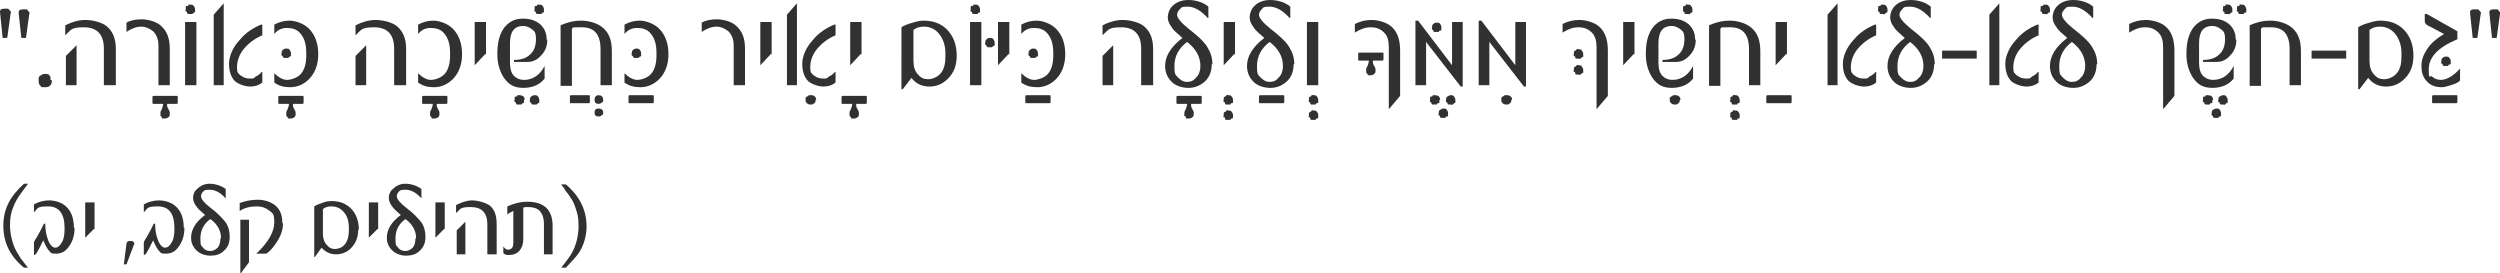 <svg xmlns="http://www.w3.org/2000/svg" id="b" viewBox="0 0 375.5 41"><g id="c"><path d="M1,5.7H.4L0,1.8c0-.4.2-.5.8-.5s.2,0,.3,0c.1,0,.2,0,.3.2,0,0,.1.1.2.2s0,.2,0,.3l-.5,3.6ZM3.9,5.7h-.7l-.4-3.8c0-.4.2-.5.8-.5s.2,0,.3,0c.1,0,.2,0,.3.2s.1.1.2.2,0,.2,0,.3l-.5,3.6Z" fill="#313131"></path><path d="M7.8,12.1c0,.6-.3,1-1,1s-.6,0-.7-.2c-.2-.1-.3-.4-.3-.8s0-.6.2-.7.4-.3.7-.3.6,0,.7.2c.2.2.2.4.2.7Z" fill="#313131"></path><path d="M17.3,12.8h-1.7v-5.5c0-2.1-1-3.2-3-3.2s-1.9.4-2.8,1.2h0v-1.5c1-.5,2-.8,3-.8s2.5.3,3.3,1c.9.8,1.3,1.9,1.3,3.4v5.4ZM11.6,12.8h-1.7v-4.4l1.6-1.6h0v6Z" fill="#313131"></path><path d="M26.5,14.4c.2,0,.2,0,.2.3v.6c0,.2,0,.3-.2.3h-1.4c0,.3,0,.5.2.8l.2.4c0,.1,0,.2,0,.3,0,.2,0,.4-.2.5-.1.1-.3.2-.5.2s-.2,0-.3,0-.2,0-.2-.2c0,0-.1-.1-.2-.2,0,0,0-.2,0-.3s0-.2,0-.3l.2-.4c.1-.3.2-.5.2-.8h-1.4c-.2,0-.2,0-.2-.3v-.6c0-.2,0-.3.2-.3h3.4Z" fill="#313131"></path><path d="M25.5,12.8h-1.7v-6c0-.9-.3-1.6-.8-2.1-.5-.4-1.1-.7-1.8-.7s-1.5.3-2.2.8h0v-1.4c.7-.4,1.5-.5,2.3-.5s2.2.3,2.9,1c.9.8,1.3,1.9,1.3,3.4v5.5Z" fill="#313131"></path><path d="M29.3,1.4c0,.1,0,.2,0,.3s0,.2-.2.2c0,0-.1.1-.2.2,0,0-.2,0-.3,0s-.2,0-.3,0c0,0-.2,0-.2-.2s-.1-.1-.2-.2,0-.2,0-.3,0-.2,0-.3,0-.2.2-.2.2-.1.2-.2c0,0,.2,0,.3,0,.2,0,.4,0,.5.2.1.1.2.3.2.5ZM29.5,12.8h-1.7V3.3h1.7v9.6Z" fill="#313131"></path><path d="M33.6,12.8h-1.5V2.2l1.5-1.7h0v12.3ZM39.4,12.4c-.5.4-1.1.6-1.8.6s-1.7-.3-2.3-.8c-.6-.6-.9-1.5-.9-2.6s.5-2.4,1.6-3.6c.9-1.1,2-1.8,3.2-2.3h.2v1.6c-1.2.5-2.2,1.3-2.9,2.2-.6.8-.9,1.7-.9,2.6s.2.9.5,1.2c.4.3.8.5,1.4.5s.6,0,.9-.3c.4-.2.7-.4.9-.7h.1v1.7Z" fill="#313131"></path><path d="M45.4,14.4c.2,0,.2,0,.2.3v.6c0,.2,0,.3-.2.3h-1.4c0,.3,0,.5.2.8l.2.4c0,.1,0,.2,0,.3,0,.2,0,.4-.2.5-.1.1-.3.2-.5.2s-.2,0-.3,0-.2,0-.2-.2c0,0-.1-.1-.2-.2,0,0,0-.2,0-.3s0-.2,0-.3l.2-.4c.1-.3.2-.5.2-.8h-1.4c-.2,0-.2,0-.2-.3v-.6c0-.2,0-.3.2-.3h3.4Z" fill="#313131"></path><path d="M47.8,8.2c0,1.5-.5,2.8-1.4,3.7-.8.8-1.8,1.2-2.8,1.2s-1.7-.2-2.4-.7v-1.4h0c.6.6,1.3,1,1.9,1s1.5-.3,2-.8c.6-.6.9-1.6.9-2.8v-.5c0-1.3-.3-2.2-.9-2.9-.5-.6-1.2-.8-2-.8s-1.4.3-1.9.9h0v-1.4c.7-.4,1.5-.6,2.3-.6s2.1.4,2.9,1.2c.9.9,1.4,2.2,1.4,3.8h0ZM43.7,8c0,.1,0,.2,0,.3s0,.2-.2.2c0,0-.1.1-.2.2,0,0-.2,0-.3,0s-.2,0-.3,0c0,0-.2,0-.2-.2,0,0-.1-.1-.2-.2s0-.2,0-.3c0-.2,0-.4.2-.5.2-.2.3-.2.5-.2s.4,0,.5.2c.1.1.2.3.2.5Z" fill="#313131"></path><path d="M60.9,12.8h-1.7v-5.5c0-2.1-1-3.2-3-3.2s-1.9.4-2.8,1.2h0v-1.5c1-.5,2-.8,3-.8s2.5.3,3.3,1c.9.8,1.3,1.9,1.3,3.4v5.4ZM55.1,12.8h-1.7v-4.4l1.6-1.6h0v6Z" fill="#313131"></path><path d="M67,14.4c.2,0,.2,0,.2.3v.6c0,.2,0,.3-.2.3h-1.4c0,.3,0,.5.2.8l.2.4c0,.1,0,.2,0,.3,0,.2,0,.4-.2.5-.1.1-.3.2-.5.2s-.2,0-.3,0-.2,0-.2-.2c0,0-.1-.1-.2-.2,0,0,0-.2,0-.3s0-.2,0-.3l.2-.4c.1-.3.2-.5.2-.8h-1.4c-.2,0-.2,0-.2-.3v-.6c0-.2,0-.3.2-.3h3.4Z" fill="#313131"></path><path d="M69.4,8.2c0,1.5-.5,2.8-1.4,3.7-.8.8-1.8,1.2-2.8,1.2s-1.7-.2-2.4-.7v-1.4h0c.6.6,1.3,1,1.9,1s1.5-.3,2-.8c.6-.6.9-1.6.9-2.8v-.5c0-1.3-.3-2.2-.9-2.9-.5-.6-1.2-.8-2-.8s-1.4.3-1.9.9h0v-1.4c.7-.4,1.5-.6,2.3-.6s2.1.4,2.9,1.2c.9.9,1.4,2.2,1.4,3.8h0Z" fill="#313131"></path><path d="M72.9,8.1l-1.6,1.7h0V3.3h1.7v4.9Z" fill="#313131"></path><path d="M78.7,15c0,.1,0,.2,0,.3s0,.2-.2.2c0,0-.1.1-.2.2,0,0-.2,0-.3,0s-.2,0-.3,0c0,0-.2,0-.2-.2s-.1-.1-.2-.2,0-.2,0-.3,0-.2,0-.3,0-.2.2-.2.2-.1.2-.2c0,0,.2,0,.3,0,.5,0,.8.2.8.7ZM81,15c0,.1,0,.2,0,.3s0,.2-.2.2c0,0-.1.1-.2.2,0,0-.2,0-.3,0s-.2,0-.3,0c0,0-.2,0-.2-.2,0,0-.1-.1-.2-.2s0-.2,0-.3c0-.2,0-.4.2-.5.1-.1.3-.2.5-.2s.4,0,.5.2c.1.1.2.3.2.5Z" fill="#313131"></path><path d="M82.2,6c0,.9-.3,1.7-.9,2.3-.6.7-1.3,1-2,1h-2.1v-.3c1.1,0,1.9-.3,2.4-.8.6-.5.9-1.3.9-2.3s-.2-1.2-.6-1.5c-.4-.3-.8-.5-1.3-.5-1.4,0-2,.9-2,2.6v3c0,.8.2,1.5.6,1.9.4.4.9.6,1.5.6,1.3,0,2.4-.7,3.1-2.1h0v1.9c-.7.9-1.8,1.4-3.2,1.4s-2.2-.5-2.9-1.5c-.6-.9-1-2.1-1-3.5h0c0-1.8.3-3,1-4,.7-.9,1.6-1.4,2.8-1.4s2,.3,2.7.9c.6.6.9,1.3.9,2.2ZM81.7,1.4c0,.1,0,.2,0,.3s0,.2-.2.2c0,0-.1.1-.2.2,0,0-.2,0-.3,0s-.2,0-.3,0c0,0-.2,0-.2-.2s-.1-.1-.2-.2,0-.2,0-.3,0-.2,0-.3,0-.2.2-.2.2-.1.2-.2c0,0,.2,0,.3,0,.2,0,.4,0,.5.2.1.1.2.3.2.5Z" fill="#313131"></path><path d="M85.8,15.5c-.2,0-.2,0-.2-.3v-.6c0-.2,0-.3.2-.3h2.6c.2,0,.2,0,.2.3v.6c0,.2,0,.3-.2.3h-2.6ZM90.6,15c0,.2,0,.3-.2.4-.1.1-.3.2-.5.2-.4,0-.6-.2-.6-.6s.2-.7.6-.7.7.2.7.7ZM90.6,16.9c0,.2,0,.3-.2.4-.1.1-.3.2-.5.2-.4,0-.6-.2-.6-.6s.2-.6.6-.6.7.2.7.6Z" fill="#313131"></path><path d="M91.9,12.8h-1.7v-5.4c0-2.2-.9-3.3-2.8-3.3s-1.1,0-1.5.2v8.6h-1.7V3.8c.9-.4,1.9-.7,3.1-.7s2.5.4,3.3,1.1c.9.8,1.3,1.9,1.3,3.5v5.2Z" fill="#313131"></path><path d="M94.6,15.5c-.2,0-.2,0-.2-.3v-.6c0-.2,0-.3.2-.3h3.4c.2,0,.2,0,.2.3v.6c0,.2,0,.3-.2.3h-3.4Z" fill="#313131"></path><path d="M100.4,8.2c0,1.5-.5,2.8-1.4,3.7-.8.8-1.8,1.2-2.8,1.2s-1.7-.2-2.4-.7v-1.4h0c.6.6,1.3,1,1.9,1s1.5-.3,2-.8c.6-.6.9-1.6.9-2.8v-.5c0-1.3-.3-2.2-.9-2.9-.5-.6-1.2-.8-2-.8s-1.4.3-1.9.9h0v-1.4c.7-.4,1.5-.6,2.3-.6s2.1.4,2.9,1.2c.9.9,1.4,2.2,1.4,3.8h0ZM96.3,8c0,.1,0,.2,0,.3s0,.2-.2.2c0,0-.1.1-.2.2,0,0-.2,0-.3,0s-.2,0-.3,0c0,0-.2,0-.2-.2,0,0-.1-.1-.2-.2s0-.2,0-.3c0-.2,0-.4.2-.5.2-.2.3-.2.5-.2s.4,0,.5.2c.1.1.2.3.2.5Z" fill="#313131"></path><path d="M111.9,12.8h-1.7v-6c0-.9-.3-1.6-.8-2.1-.5-.4-1.1-.7-1.8-.7s-1.5.3-2.2.8h0v-1.4c.7-.4,1.5-.5,2.3-.5s2.2.3,2.9,1c.9.8,1.3,1.9,1.3,3.4v5.5Z" fill="#313131"></path><path d="M115.8,8.1l-1.6,1.7h0V3.3h1.7v4.9Z" fill="#313131"></path><path d="M122.5,15c0,.2,0,.4-.2.5-.2.2-.3.2-.5.2s-.4,0-.6-.2c-.2-.2-.2-.3-.2-.5s0-.2,0-.3c0,0,.1-.2.2-.2s.2-.1.3-.2c0,0,.2,0,.3,0,.2,0,.4,0,.6.2.1.1.2.3.2.5Z" fill="#313131"></path><path d="M119.7,12.8h-1.5V2.2l1.5-1.7h0v12.3ZM125.5,12.4c-.5.4-1.1.6-1.8.6s-1.7-.3-2.3-.8c-.6-.6-.9-1.5-.9-2.6s.5-2.4,1.6-3.6c.9-1.1,2-1.8,3.2-2.3h.2v1.6c-1.2.5-2.2,1.3-2.9,2.2-.6.8-.9,1.7-.9,2.6s.2.9.5,1.2c.4.3.8.5,1.4.5s.6,0,.9-.3c.4-.2.7-.4.9-.7h.1v1.7Z" fill="#313131"></path><path d="M130,14.4c.2,0,.2,0,.2.3v.6c0,.2,0,.3-.2.3h-1.4c0,.3,0,.5.2.8l.2.4c0,.1,0,.2,0,.3,0,.2,0,.4-.2.5-.1.1-.3.2-.5.2s-.2,0-.3,0-.2,0-.2-.2c0,0-.1-.1-.2-.2,0,0,0-.2,0-.3s0-.2,0-.3l.2-.4c.1-.3.2-.5.2-.8h-1.4c-.2,0-.2,0-.2-.3v-.6c0-.2,0-.3.2-.3h3.4Z" fill="#313131"></path><path d="M129.3,8.1l-1.6,1.7h0V3.3h1.7v4.9Z" fill="#313131"></path><path d="M143.7,8.3c0,1.5-.4,2.6-1.3,3.5-.8.8-1.7,1.2-2.8,1.2s-2-.4-2.7-1.3h0l-1.3,1.7h-.2V4.1c.4-.3,1-.5,1.7-.7.6-.2,1.2-.3,1.6-.3,1.4,0,2.6.4,3.5,1.3,1,1,1.5,2.3,1.5,4h0ZM142,8c0-1.3-.4-2.3-1.1-3.1-.6-.6-1.3-.9-2.1-.9s-1.2.2-1.6.5v4.6c0,.9.2,1.6.7,2.1.4.5.9.7,1.5.7s1.4-.3,1.9-.9c.5-.6.7-1.4.7-2.5v-.5Z" fill="#313131"></path><path d="M147.2,1.4c0,.1,0,.2,0,.3s0,.2-.2.2c0,0-.1.1-.2.2,0,0-.2,0-.3,0s-.2,0-.3,0c0,0-.2,0-.2-.2s-.1-.1-.2-.2,0-.2,0-.3,0-.2,0-.3,0-.2.2-.2.2-.1.2-.2c0,0,.2,0,.3,0,.2,0,.4,0,.5.2.1.1.2.3.2.5ZM147.4,12.8h-1.7V3.3h1.7v9.6Z" fill="#313131"></path><path d="M149.4,6.4c0,.1,0,.2,0,.3s0,.2-.2.2c0,0-.1.1-.2.2,0,0-.2,0-.3,0s-.2,0-.3,0c0,0-.2,0-.2-.2,0,0-.1-.1-.2-.2s0-.2,0-.3c0-.2,0-.4.2-.5.2-.2.3-.2.5-.2s.4,0,.5.2c.1.1.2.3.2.5ZM151.5,8.1l-1.6,1.7h0V3.3h1.7v4.9Z" fill="#313131"></path><path d="M154.2,15.5c-.2,0-.2,0-.2-.3v-.6c0-.2,0-.3.2-.3h3.4c.2,0,.2,0,.2.3v.6c0,.2,0,.3-.2.3h-3.4Z" fill="#313131"></path><path d="M160,8.2c0,1.5-.5,2.8-1.4,3.7-.8.8-1.8,1.2-2.8,1.2s-1.7-.2-2.4-.7v-1.4h0c.6.6,1.3,1,1.9,1s1.5-.3,2-.8c.6-.6.9-1.6.9-2.8v-.5c0-1.3-.3-2.2-.9-2.9-.5-.6-1.2-.8-2-.8s-1.4.3-1.9.9h0v-1.4c.7-.4,1.5-.6,2.3-.6s2.1.4,2.9,1.2c.9.9,1.4,2.2,1.4,3.8h0ZM155.9,8c0,.1,0,.2,0,.3s0,.2-.2.2c0,0-.1.1-.2.2,0,0-.2,0-.3,0s-.2,0-.3,0c0,0-.2,0-.2-.2,0,0-.1-.1-.2-.2s0-.2,0-.3c0-.2,0-.4.2-.5.2-.2.3-.2.5-.2s.4,0,.5.2c.1.1.2.3.2.5Z" fill="#313131"></path><path d="M173.1,12.8h-1.7v-5.5c0-2.1-1-3.2-3-3.2s-1.9.4-2.8,1.2h0v-1.5c1-.5,2-.8,3-.8s2.5.3,3.3,1c.9.8,1.3,1.9,1.3,3.4v5.4ZM167.3,12.8h-1.7v-4.4l1.6-1.6h0v6Z" fill="#313131"></path><path d="M180.3,14.4c.2,0,.2,0,.2.3v.6c0,.2,0,.3-.2.3h-1.4c0,.3,0,.5.2.8l.2.4c0,.1,0,.2,0,.3,0,.2,0,.4-.2.5-.1.1-.3.2-.5.2s-.2,0-.3,0-.2,0-.2-.2-.1-.1-.2-.2,0-.2,0-.3,0-.2,0-.3l.2-.4c.1-.3.2-.5.2-.8h-1.4c-.2,0-.2,0-.2-.3v-.6c0-.2,0-.3.2-.3h3.4Z" fill="#313131"></path><path d="M182,9.7c0,1.1-.4,2-1.1,2.6-.7.6-1.5.9-2.4.9s-2-.3-2.6-1c-.6-.6-.9-1.4-.9-2.3,0-1.5.9-2.9,2.6-4.2-.8-.7-1.4-1.2-1.6-1.6-.4-.5-.6-1-.6-1.5s.2-1.2.7-1.7c.6-.6,1.4-.9,2.4-.9s2.2.3,3,1v1.7h-.1c-1-1.1-2-1.7-3-1.7s-.9.1-1.2.4c-.2.2-.4.5-.4.8,0,.5.6,1.2,1.7,2.1,1.3,1,2.3,1.9,2.8,2.7.5.8.8,1.6.8,2.6ZM180.3,9.9c0-1.4-.7-2.6-2-3.6-1.2.9-1.9,2.1-1.9,3.6s.2,1.3.5,1.7c.4.4.8.7,1.4.7s1-.2,1.4-.7c.4-.4.6-1,.6-1.7Z" fill="#313131"></path><path d="M185.2,15c0,.1,0,.2,0,.3s0,.2-.2.2-.1.1-.2.2c0,0-.2,0-.3,0s-.2,0-.3,0-.2,0-.2-.2-.1-.1-.2-.2,0-.2,0-.3,0-.2,0-.3c0,0,.1-.2.2-.2s.2-.1.2-.2.2,0,.3,0c.2,0,.4,0,.5.2.1.1.2.3.2.5ZM185.2,17.3c0,0,0,.2,0,.3s0,.2-.2.2-.1.1-.2.2c0,0-.2,0-.3,0s-.2,0-.3,0-.2,0-.2-.2-.1-.2-.2-.2,0-.2,0-.3,0-.2,0-.3c0,0,.1-.2.2-.2s.2-.1.2-.2.2,0,.3,0c.2,0,.4,0,.5.2.1.1.2.3.2.5Z" fill="#313131"></path><path d="M185.4,8.1l-1.6,1.7h0V3.3h1.7v4.9Z" fill="#313131"></path><path d="M189.3,15.5c-.2,0-.2,0-.2-.3v-.6c0-.2,0-.3.2-.3h3.4c.2,0,.2,0,.2.3v.6c0,.2,0,.3-.2.3h-3.4Z" fill="#313131"></path><path d="M194.3,9.7c0,1.1-.4,2-1.1,2.6-.7.6-1.5.9-2.4.9s-2-.3-2.6-1c-.6-.6-.9-1.4-.9-2.3,0-1.5.9-2.9,2.6-4.2-.8-.7-1.4-1.2-1.6-1.6-.4-.5-.6-1-.6-1.5s.2-1.2.7-1.7c.6-.6,1.4-.9,2.4-.9s2.2.3,3,1v1.7h-.1c-1-1.1-2-1.7-3-1.7s-.9.1-1.2.4c-.2.2-.4.5-.4.8,0,.5.6,1.2,1.7,2.1,1.3,1,2.3,1.9,2.8,2.7.5.8.8,1.6.8,2.6ZM192.7,9.9c0-1.4-.7-2.6-2-3.6-1.2.9-1.9,2.1-1.9,3.6s.2,1.3.5,1.7c.4.4.8.7,1.4.7s1-.2,1.4-.7c.4-.4.6-1,.6-1.7Z" fill="#313131"></path><path d="M198,15c0,.1,0,.2,0,.3s0,.2-.2.2-.1.1-.2.2c0,0-.2,0-.3,0s-.2,0-.3,0-.2,0-.2-.2-.1-.1-.2-.2,0-.2,0-.3,0-.2,0-.3c0,0,.1-.2.2-.2s.2-.1.2-.2.2,0,.3,0c.2,0,.4,0,.5.2.1.1.2.3.2.5ZM198,17.3c0,0,0,.2,0,.3s0,.2-.2.2-.1.1-.2.2c0,0-.2,0-.3,0s-.2,0-.3,0-.2,0-.2-.2-.1-.2-.2-.2,0-.2,0-.3,0-.2,0-.3c0,0,.1-.2.2-.2s.2-.1.2-.2.2,0,.3,0c.2,0,.4,0,.5.2.1.1.2.3.2.5Z" fill="#313131"></path><path d="M198,12.8h-1.7V3.3h1.7v9.6Z" fill="#313131"></path><path d="M210.3,14.4l-1.7,2h0V7.1c0-1-.2-1.7-.7-2.2-.5-.5-1.1-.8-2-.8s-1.6.3-2.4.8h0v-1.3c.8-.4,1.6-.6,2.5-.6s2.2.3,3,1c.9.8,1.3,2,1.3,3.6v6.8ZM207.6,7.9c.2,0,.2,0,.2.3v.6c0,.2,0,.3-.2.3h-1.4c0,.3,0,.5.2.8l.2.4c0,.1,0,.2,0,.3,0,.2,0,.4-.2.5-.1.1-.3.2-.5.2s-.2,0-.3,0-.2,0-.2-.2c0,0-.1-.1-.2-.2,0,0,0-.2,0-.3s0-.2,0-.3l.2-.4c.1-.3.2-.5.2-.8h-1.4c-.2,0-.2,0-.2-.3v-.6c0-.2,0-.3.2-.3h3.4Z" fill="#313131"></path><path d="M216.2,15c0,.1,0,.2,0,.3s0,.2-.2.2-.1.1-.2.2c0,0-.2,0-.3,0s-.2,0-.3,0c0,0-.2,0-.2-.2s-.1-.1-.2-.2,0-.2,0-.3,0-.2,0-.3,0-.2.2-.2.2-.1.2-.2c0,0,.2,0,.3,0,.5,0,.8.2.8.7ZM217.5,17c0,.1,0,.2,0,.3s0,.2-.2.2-.1.1-.2.2c0,0-.2,0-.3,0s-.2,0-.3,0-.2,0-.2-.2c0,0-.1-.2-.2-.2s0-.2,0-.3c0-.2,0-.4.2-.5.2-.1.3-.2.5-.2s.4,0,.5.2c.1.1.2.3.2.5ZM218.6,15c0,.1,0,.2,0,.3s0,.2-.2.2c0,0-.1.1-.2.2s-.2,0-.3,0-.2,0-.3,0c0,0-.2,0-.2-.2s-.1-.1-.2-.2,0-.2,0-.3c0-.2,0-.4.2-.5.2-.1.3-.2.5-.2s.4,0,.5.2.2.3.2.5Z" fill="#313131"></path><path d="M219.7,13h-.3l-5.2-6.7v6.5h-1.6V3.1h.4l5.1,6.7V3.3h1.6v9.8ZM216.5,4.1c0,.1,0,.2,0,.3s0,.2-.2.2-.1.1-.2.2c0,0-.2,0-.3,0s-.2,0-.3,0-.2,0-.2-.2c0,0-.1-.1-.2-.2s0-.2,0-.3c0-.2,0-.4.2-.5.2-.2.3-.2.5-.2s.4,0,.5.2c.1.1.2.3.2.5Z" fill="#313131"></path><path d="M227,15c0,.2,0,.4-.2.5-.2.2-.3.2-.5.2s-.4,0-.6-.2c-.2-.2-.2-.3-.2-.5s0-.2,0-.3c0,0,.1-.2.2-.2s.2-.1.3-.2c0,0,.2,0,.3,0,.2,0,.4,0,.6.2.2.1.2.3.2.5Z" fill="#313131"></path><path d="M229.2,13h-.3l-5.2-6.7v6.5h-1.6V3.1h.4l5.1,6.7V3.3h1.6v9.8Z" fill="#313131"></path><path d="M241.5,14.4l-1.7,2h0V7.1c0-1-.2-1.7-.7-2.2-.5-.5-1.1-.8-2-.8s-1.6.3-2.4.8h0v-1.3c.8-.4,1.6-.6,2.5-.6s2.2.3,3,1c.9.8,1.3,2,1.3,3.6v6.8ZM237.8,8.1c0,.1,0,.2,0,.3s0,.2-.2.2c0,0-.1.1-.2.2s-.2,0-.3,0-.2,0-.3,0-.2,0-.2-.2-.1-.1-.2-.2,0-.2,0-.3,0-.2,0-.3c0,0,.1-.2.2-.2s.2-.1.2-.2.2,0,.3,0c.2,0,.4,0,.5.2s.2.3.2.5ZM237.8,10.5c0,0,0,.2,0,.3s0,.2-.2.2c0,0-.1.1-.2.2s-.2,0-.3,0-.2,0-.3,0-.2,0-.2-.2-.1-.2-.2-.2,0-.2,0-.3,0-.2,0-.3c0,0,.1-.2.2-.2s.2-.1.2-.2.2,0,.3,0c.2,0,.4,0,.5.2s.2.3.2.5Z" fill="#313131"></path><path d="M245.4,8.1l-1.6,1.7h0V3.3h1.7v4.9Z" fill="#313131"></path><path d="M252.3,15c0,.2,0,.4-.2.5-.2.2-.3.2-.5.2s-.4,0-.6-.2c-.2-.2-.2-.3-.2-.5s0-.2,0-.3c0,0,.1-.2.2-.2s.2-.1.3-.2c0,0,.2,0,.3,0,.2,0,.4,0,.6.2.2.1.2.3.2.5Z" fill="#313131"></path><path d="M254.7,6c0,.9-.3,1.7-.9,2.3-.6.7-1.3,1-2,1h-2.1v-.3c1.1,0,1.9-.3,2.4-.8.6-.5.9-1.3.9-2.3s-.2-1.2-.6-1.5c-.4-.3-.8-.5-1.3-.5-1.4,0-2,.9-2,2.6v3c0,.8.2,1.5.6,1.9.4.4.9.6,1.5.6,1.3,0,2.4-.7,3.1-2.1h0v1.9c-.7.9-1.8,1.4-3.2,1.4s-2.2-.5-2.9-1.5c-.6-.9-1-2.1-1-3.5h0c0-1.8.3-3,1-4,.7-.9,1.6-1.4,2.8-1.4s2,.3,2.7.9c.6.6.9,1.3.9,2.2ZM254.2,1.4c0,.1,0,.2,0,.3s0,.2-.2.2c0,0-.1.1-.2.2s-.2,0-.3,0-.2,0-.3,0-.2,0-.2-.2-.1-.1-.2-.2,0-.2,0-.3,0-.2,0-.3,0-.2.2-.2.2-.1.2-.2.2,0,.3,0c.2,0,.4,0,.5.2.1.1.2.3.2.5Z" fill="#313131"></path><path d="M261.3,15c0,.1,0,.2,0,.3s0,.2-.2.2-.1.1-.2.2c0,0-.2,0-.3,0s-.2,0-.3,0-.2,0-.2-.2-.1-.1-.2-.2,0-.2,0-.3,0-.2,0-.3c0,0,.1-.2.2-.2s.2-.1.2-.2.2,0,.3,0c.2,0,.4,0,.5.2.1.1.2.3.2.5ZM261.3,17.3c0,0,0,.2,0,.3s0,.2-.2.2-.1.1-.2.2c0,0-.2,0-.3,0s-.2,0-.3,0-.2,0-.2-.2-.1-.2-.2-.2,0-.2,0-.3,0-.2,0-.3c0,0,.1-.2.2-.2s.2-.1.2-.2.2,0,.3,0c.2,0,.4,0,.5.2.1.1.2.3.2.5Z" fill="#313131"></path><path d="M264.4,12.8h-1.7v-5.4c0-2.2-.9-3.3-2.8-3.3s-1.1,0-1.5.2v8.6h-1.7V3.8c.9-.4,1.9-.7,3.1-.7s2.5.4,3.3,1.1c.9.8,1.3,1.9,1.3,3.5v5.2Z" fill="#313131"></path><path d="M265.5,15.5c-.2,0-.2,0-.2-.3v-.6c0-.2,0-.3.2-.3h3.4c.2,0,.2,0,.2.3v.6c0,.2,0,.3-.2.3h-3.4Z" fill="#313131"></path><path d="M268.3,8.1l-1.6,1.7h0V3.3h1.7v4.9Z" fill="#313131"></path><path d="M276,12.8h-1.5V2.2l1.5-1.7h0v12.3ZM281.8,12.4c-.5.4-1.1.6-1.8.6s-1.7-.3-2.3-.8c-.6-.6-.9-1.5-.9-2.6s.5-2.4,1.6-3.6c.9-1.1,2-1.8,3.2-2.3h.2v1.6c-1.2.5-2.2,1.3-2.9,2.2-.6.8-.9,1.7-.9,2.6s.2.9.5,1.2c.4.3.8.5,1.4.5s.6,0,.9-.3c.4-.2.7-.4.9-.7h.1v1.7Z" fill="#313131"></path><path d="M283.5,1.4c0,.1,0,.2,0,.3s0,.2-.2.2c0,0-.1.1-.2.2s-.2,0-.3,0-.2,0-.3,0c0,0-.2,0-.2-.2s-.1-.1-.2-.2,0-.2,0-.3,0-.2,0-.3,0-.2.2-.2.2-.1.2-.2c0,0,.2,0,.3,0,.2,0,.4,0,.5.2.1.1.2.3.2.5ZM290.5,9.7c0,1.1-.4,2-1.1,2.6-.7.6-1.5.9-2.4.9s-2-.3-2.6-1c-.6-.6-.9-1.4-.9-2.3,0-1.5.9-2.9,2.6-4.2-.8-.7-1.4-1.2-1.6-1.6-.4-.5-.6-1-.6-1.5s.2-1.2.7-1.7c.6-.6,1.4-.9,2.4-.9s2.2.3,3,1v1.7h-.1c-1-1.1-2-1.7-3-1.7s-.9.1-1.2.4c-.2.2-.4.5-.4.8,0,.5.6,1.2,1.7,2.1,1.3,1,2.3,1.9,2.8,2.7.5.8.8,1.6.8,2.6ZM288.9,9.9c0-1.4-.7-2.6-2-3.6-1.2.9-1.9,2.1-1.9,3.6s.2,1.3.5,1.7c.4.4.8.7,1.4.7s1-.2,1.4-.7c.4-.4.6-1,.6-1.7Z" fill="#313131"></path><path d="M296.9,8.8h-5.2v-1.2h5.2v1.2Z" fill="#313131"></path><path d="M300.3,12.8h-1.5V2.2l1.5-1.7h0v12.3ZM306.2,12.4c-.5.4-1.1.6-1.8.6s-1.7-.3-2.3-.8c-.6-.6-.9-1.5-.9-2.6s.5-2.4,1.6-3.6c.9-1.1,2-1.8,3.2-2.3h.2v1.6c-1.2.5-2.2,1.3-2.9,2.2-.6.8-.9,1.7-.9,2.6s.2.9.5,1.2c.4.3.8.5,1.4.5s.6,0,.9-.3c.4-.2.7-.4.9-.7h.1v1.7Z" fill="#313131"></path><path d="M307.9,1.4c0,.1,0,.2,0,.3s0,.2-.2.2c0,0-.1.1-.2.2s-.2,0-.3,0-.2,0-.3,0c0,0-.2,0-.2-.2s-.1-.1-.2-.2,0-.2,0-.3,0-.2,0-.3,0-.2.2-.2.2-.1.2-.2c0,0,.2,0,.3,0,.2,0,.4,0,.5.2.1.1.2.3.2.5ZM314.9,9.7c0,1.1-.4,2-1.1,2.6-.7.6-1.5.9-2.4.9s-2-.3-2.6-1c-.6-.6-.9-1.4-.9-2.3,0-1.5.9-2.9,2.6-4.2-.8-.7-1.4-1.2-1.6-1.6-.4-.5-.6-1-.6-1.5s.2-1.2.7-1.7c.6-.6,1.4-.9,2.4-.9s2.2.3,3,1v1.7h-.1c-1-1.1-2-1.7-3-1.7s-.9.1-1.2.4c-.2.2-.4.5-.4.8,0,.5.6,1.2,1.7,2.1,1.3,1,2.3,1.9,2.8,2.7.5.8.8,1.6.8,2.6ZM313.2,9.9c0-1.4-.7-2.6-2-3.6-1.2.9-1.9,2.1-1.9,3.6s.2,1.3.5,1.7c.4.4.8.7,1.4.7s1-.2,1.4-.7c.4-.4.6-1,.6-1.7Z" fill="#313131"></path><path d="M326.6,14.4l-1.7,2h0V7.1c0-1-.2-1.7-.7-2.2-.5-.5-1.1-.8-2-.8s-1.6.3-2.4.8h0v-1.3c.8-.4,1.6-.6,2.5-.6s2.2.3,3,1c.9.8,1.3,2,1.3,3.6v6.8Z" fill="#313131"></path><path d="M332.3,15c0,.1,0,.2,0,.3s0,.2-.2.2-.1.1-.2.2c0,0-.2,0-.3,0s-.2,0-.3,0c0,0-.2,0-.2-.2s-.1-.1-.2-.2,0-.2,0-.3,0-.2,0-.3,0-.2.2-.2.2-.1.2-.2c0,0,.2,0,.3,0,.5,0,.8.2.8.7ZM333.6,17c0,.1,0,.2,0,.3s0,.2-.2.2-.1.1-.2.2c0,0-.2,0-.3,0s-.2,0-.3,0-.2,0-.2-.2c0,0-.1-.2-.2-.2s0-.2,0-.3c0-.2,0-.4.2-.5.2-.1.3-.2.5-.2s.4,0,.5.2c.1.1.2.3.2.5ZM334.6,15c0,.1,0,.2,0,.3s0,.2-.2.2c0,0-.1.1-.2.2s-.2,0-.3,0-.2,0-.3,0c0,0-.2,0-.2-.2s-.1-.1-.2-.2,0-.2,0-.3c0-.2,0-.4.2-.5.2-.1.3-.2.5-.2s.4,0,.5.2.2.3.2.5Z" fill="#313131"></path><path d="M335.9,6c0,.9-.3,1.7-.9,2.3-.6.7-1.3,1-2,1h-2.1v-.3c1.1,0,1.9-.3,2.4-.8.6-.5.9-1.3.9-2.3s-.2-1.2-.6-1.5c-.4-.3-.8-.5-1.3-.5-1.4,0-2,.9-2,2.6v3c0,.8.2,1.5.6,1.9.4.4.9.6,1.5.6,1.3,0,2.4-.7,3.1-2.1h0v1.9c-.7.9-1.8,1.4-3.2,1.4s-2.2-.5-2.9-1.5c-.6-.9-1-2.1-1-3.5h0c0-1.8.3-3,1-4,.7-.9,1.6-1.4,2.8-1.4s2,.3,2.7.9c.6.6.9,1.3.9,2.2ZM335.3,1.4c0,.1,0,.2,0,.3s0,.2-.2.2c0,0-.1.1-.2.2s-.2,0-.3,0-.2,0-.3,0-.2,0-.2-.2-.1-.1-.2-.2,0-.2,0-.3,0-.2,0-.3,0-.2.2-.2.2-.1.2-.2.2,0,.3,0c.2,0,.4,0,.5.2.1.1.2.3.2.5Z" fill="#313131"></path><path d="M337.4,1.4c0,.1,0,.2,0,.3s0,.2-.2.2-.1.1-.2.2c0,0-.2,0-.3,0s-.2,0-.3,0-.2,0-.2-.2-.1-.1-.2-.2,0-.2,0-.3,0-.2,0-.3,0-.2.2-.2.2-.1.2-.2.2,0,.3,0c.2,0,.4,0,.5.2s.2.3.2.5Z" fill="#313131"></path><path d="M345.6,12.8h-1.7v-5.4c0-2.2-.9-3.3-2.8-3.3s-1.1,0-1.5.2v8.6h-1.7V3.8c.9-.4,1.9-.7,3.1-.7s2.5.4,3.3,1.1c.9.8,1.3,1.9,1.3,3.5v5.2Z" fill="#313131"></path><path d="M352.4,8.8h-5.2v-1.2h5.2v1.2Z" fill="#313131"></path><path d="M362.5,8.3c0,1.5-.4,2.6-1.3,3.5-.8.8-1.7,1.2-2.8,1.2s-2-.4-2.7-1.3h0l-1.3,1.7h-.2V4.1c.4-.3,1-.5,1.7-.7.6-.2,1.2-.3,1.6-.3,1.4,0,2.6.4,3.5,1.3,1,1,1.5,2.3,1.5,4h0ZM360.7,8c0-1.3-.4-2.3-1.1-3.1-.6-.6-1.3-.9-2.1-.9s-1.2.2-1.6.5v4.6c0,.9.2,1.6.7,2.1.4.5.9.7,1.5.7s1.4-.3,1.9-.9c.5-.6.7-1.4.7-2.5v-.5Z" fill="#313131"></path><path d="M365.5,15.5c-.2,0-.2,0-.2-.3v-.6c0-.2,0-.3.2-.3h3.4c.2,0,.2,0,.2.3v.6c0,.2,0,.3-.2.3h-3.4Z" fill="#313131"></path><path d="M369.5,12.1c-.3.3-.7.5-1.4.7-.6.2-1,.3-1.4.3-.9,0-1.7-.3-2.2-.9-.6-.6-.8-1.4-.8-2.3s.3-1.7.9-2.6c.6-.9,1.5-1.6,2.5-2.2-.1,0-.9-.5-2.5-1.3-.3-.2-.4-.4-.4-.6v-1.1h.3l4.6,2.6v1.2c-2.9,1.2-4.3,2.7-4.3,4.5s.2.8.5,1.1c.3.3.8.5,1.3.5.9,0,1.9-.6,2.9-1.7h0v1.8ZM368.1,9.2c0,.1,0,.2,0,.3s0,.2-.2.2-.1.1-.2.2c0,0-.2,0-.3,0s-.2,0-.3,0-.2,0-.2-.2c0,0-.1-.1-.2-.2s0-.2,0-.3c0-.2,0-.4.2-.5.2-.2.3-.2.5-.2s.4,0,.5.2c.1.1.2.3.2.5Z" fill="#313131"></path><path d="M372.1,5.7h-.7l-.4-3.8c0-.4.2-.5.8-.5s.2,0,.3,0c.1,0,.2,0,.3.2,0,0,.1.1.2.2s0,.2,0,.3l-.5,3.6ZM375,5.7h-.7l-.4-3.8c0-.4.2-.5.8-.5s.2,0,.3,0c.1,0,.2,0,.3.2s.1.1.2.2,0,.2,0,.3l-.5,3.6Z" fill="#313131"></path><path d="M3.6,40.2c-2.1-1.7-3.1-3.8-3.1-6.3s1-4.4,3.1-6.3h.6c-.4.5-.7,1-1.1,1.5-.5.7-.9,1.4-1.1,2-.4.9-.5,1.8-.5,2.8s.3,2.7,1,3.9c.1.2.4.6.6,1,.3.4.7.9,1.1,1.4h-.6Z" fill="#313131"></path><path d="M11.2,34.2c0,1.2-.3,2.1-.9,2.9-.5.7-1.1,1-1.9,1s-.7-.1-1-.4c-.3-.3-.6-.9-.9-1.6h0l-.6,1.2-.4.7c-.1.2-.3.3-.4.3h0v-1.9c0-.1.2-.4.5-.9s.6-1.1,1-1.9h.2c0,.8.1,1.6.4,2.4.3.8.7,1.2,1.1,1.2s.7-.3,1-.8c.3-.5.4-1.2.4-2.1h0c0-2.2-.8-3.3-2.5-3.3s-1.5.3-2.1.9h0v-1.2c.7-.4,1.5-.6,2.3-.6s1.9.3,2.5.9c.8.7,1.2,1.8,1.2,3.2h0Z" fill="#313131"></path><path d="M14.1,34.4l-1.3,1.3h0v-5.3h1.4v4Z" fill="#313131"></path><path d="M19.1,39.7h-.5l.4-3.1c0-.2.2-.4.4-.4,0,0,.2,0,.3,0s.3,0,.4.2c.1.1.1.3,0,.4l-1.1,2.9Z" fill="#313131"></path><path d="M27.7,34.2c0,1.2-.3,2.1-.9,2.9-.5.7-1.1,1-1.9,1s-.7-.1-1-.4c-.3-.3-.6-.9-.9-1.6h0l-.6,1.2-.4.7c-.1.2-.3.3-.4.3h0v-1.9c0-.1.2-.4.5-.9s.6-1.1,1-1.9h.2c0,.8.1,1.6.4,2.4.3.8.7,1.2,1.1,1.2s.7-.3,1-.8c.3-.5.4-1.2.4-2.1h0c0-2.2-.8-3.3-2.5-3.3s-1.5.3-2.1.9h0v-1.2c.7-.4,1.5-.6,2.3-.6s1.9.3,2.5.9c.8.7,1.2,1.8,1.2,3.2h0Z" fill="#313131"></path><path d="M34.5,35.6c0,.9-.3,1.6-.9,2.1-.5.5-1.2.7-2,.7s-1.6-.3-2.1-.8c-.5-.5-.8-1.1-.8-1.9,0-1.2.7-2.4,2.1-3.4-.7-.6-1.1-1-1.3-1.3-.3-.4-.5-.8-.5-1.3s.2-1,.6-1.3c.5-.5,1.1-.8,1.9-.8s1.8.3,2.4.8v1.4h0c-.8-.9-1.6-1.3-2.4-1.3s-.8.1-1,.3c-.2.2-.3.4-.3.7,0,.4.5,1,1.4,1.7,1.1.8,1.8,1.6,2.3,2.2.4.6.6,1.3.6,2.1ZM33.2,35.8c0-1.1-.5-2.1-1.6-2.9-1,.7-1.5,1.7-1.5,2.9s.1,1,.4,1.4c.3.4.7.5,1.1.5s.8-.2,1.1-.5c.3-.4.4-.8.4-1.4Z" fill="#313131"></path><path d="M42.5,33.6c0,.9-.3,1.8-.9,2.7-.5.8-1,1.4-1.6,1.8h-1.5c1.8-1.7,2.7-3.3,2.7-4.7s-.3-1.4-.8-1.8c-.5-.4-1.1-.6-1.8-.6-1,0-1.9.2-2.6.7h0v-1.2c.8-.3,1.7-.5,2.7-.5s2,.3,2.7.9c.7.6,1,1.5,1,2.5ZM37.4,39.4l-1.2,1.6h-.1v-8h1.3v6.4Z" fill="#313131"></path><path d="M53.8,34.5c0,1.2-.4,2.1-1.1,2.8-.6.6-1.4.9-2.2.9s-1.6-.3-2.2-1h0l-1,1.4h-.1v-7.6c.3-.2.8-.4,1.4-.6.5-.2,1-.2,1.3-.2,1.1,0,2.1.4,2.8,1.1.8.8,1.2,1.9,1.2,3.2h0ZM52.4,34.2c0-1.1-.3-1.9-.9-2.5-.5-.5-1.1-.7-1.7-.7s-.9.1-1.3.4v3.7c0,.7.2,1.3.6,1.7.3.4.7.6,1.2.6s1.1-.2,1.5-.7c.4-.5.6-1.2.6-2.1v-.4Z" fill="#313131"></path><path d="M56.7,34.4l-1.3,1.3h0v-5.3h1.4v4Z" fill="#313131"></path><path d="M63.9,35.6c0,.9-.3,1.6-.9,2.1-.5.5-1.2.7-2,.7s-1.6-.3-2.1-.8c-.5-.5-.8-1.1-.8-1.9,0-1.2.7-2.4,2.1-3.4-.7-.6-1.1-1-1.3-1.3-.3-.4-.5-.8-.5-1.3s.2-1,.6-1.3c.5-.5,1.1-.8,1.9-.8s1.8.3,2.4.8v1.4h0c-.8-.9-1.6-1.3-2.4-1.3s-.8.1-1,.3c-.2.2-.3.4-.3.7,0,.4.5,1,1.4,1.7,1.1.8,1.8,1.6,2.3,2.2.4.6.6,1.3.6,2.1ZM62.5,35.8c0-1.1-.5-2.1-1.6-2.9-1,.7-1.5,1.7-1.5,2.9s.1,1,.4,1.4c.3.4.7.5,1.1.5s.8-.2,1.1-.5c.3-.4.4-.8.4-1.4Z" fill="#313131"></path><path d="M66.7,34.4l-1.3,1.3h0v-5.3h1.4v4Z" fill="#313131"></path><path d="M74.6,38.2h-1.4v-4.5c0-1.7-.8-2.6-2.5-2.6s-1.5.3-2.2.9h0v-1.2c.8-.4,1.6-.7,2.4-.7s2,.3,2.7.8c.7.6,1,1.5,1,2.8v4.4ZM69.9,38.2h-1.3v-3.6l1.3-1.3h0v4.8Z" fill="#313131"></path><path d="M83.1,38.2h-1.4v-4.6c0-.8-.2-1.4-.6-1.9-.4-.4-1-.6-1.7-.6s-.6,0-.8.1v4.7c0,.8-.2,1.3-.6,1.8-.4.4-.9.6-1.5.6s-.4,0-.6-.1c-.2,0-.3-.2-.3-.3v-.9h0c.2.3.4.5.7.5.5,0,.8-.3.8-1v-4.8c-.1,0-.2.1-.4.2-.1,0-.3.2-.5.3h0v-1.2c.9-.4,1.9-.7,3-.7,2.5,0,3.8,1.2,3.8,3.6v4.3Z" fill="#313131"></path><path d="M88.1,34c0,1.4-.4,2.8-1.1,3.9-.2.3-.5.7-.8,1s-.7.8-1.2,1.3h-.7c.8-1,1.4-1.8,1.7-2.4.6-1.2.9-2.5.9-3.9s-.2-1.9-.5-2.8c-.2-.7-.6-1.3-1.1-2-.2-.2-.4-.5-.5-.7s-.4-.5-.5-.7h.7c2.1,1.8,3.1,3.9,3.1,6.3Z" fill="#313131"></path></g></svg>